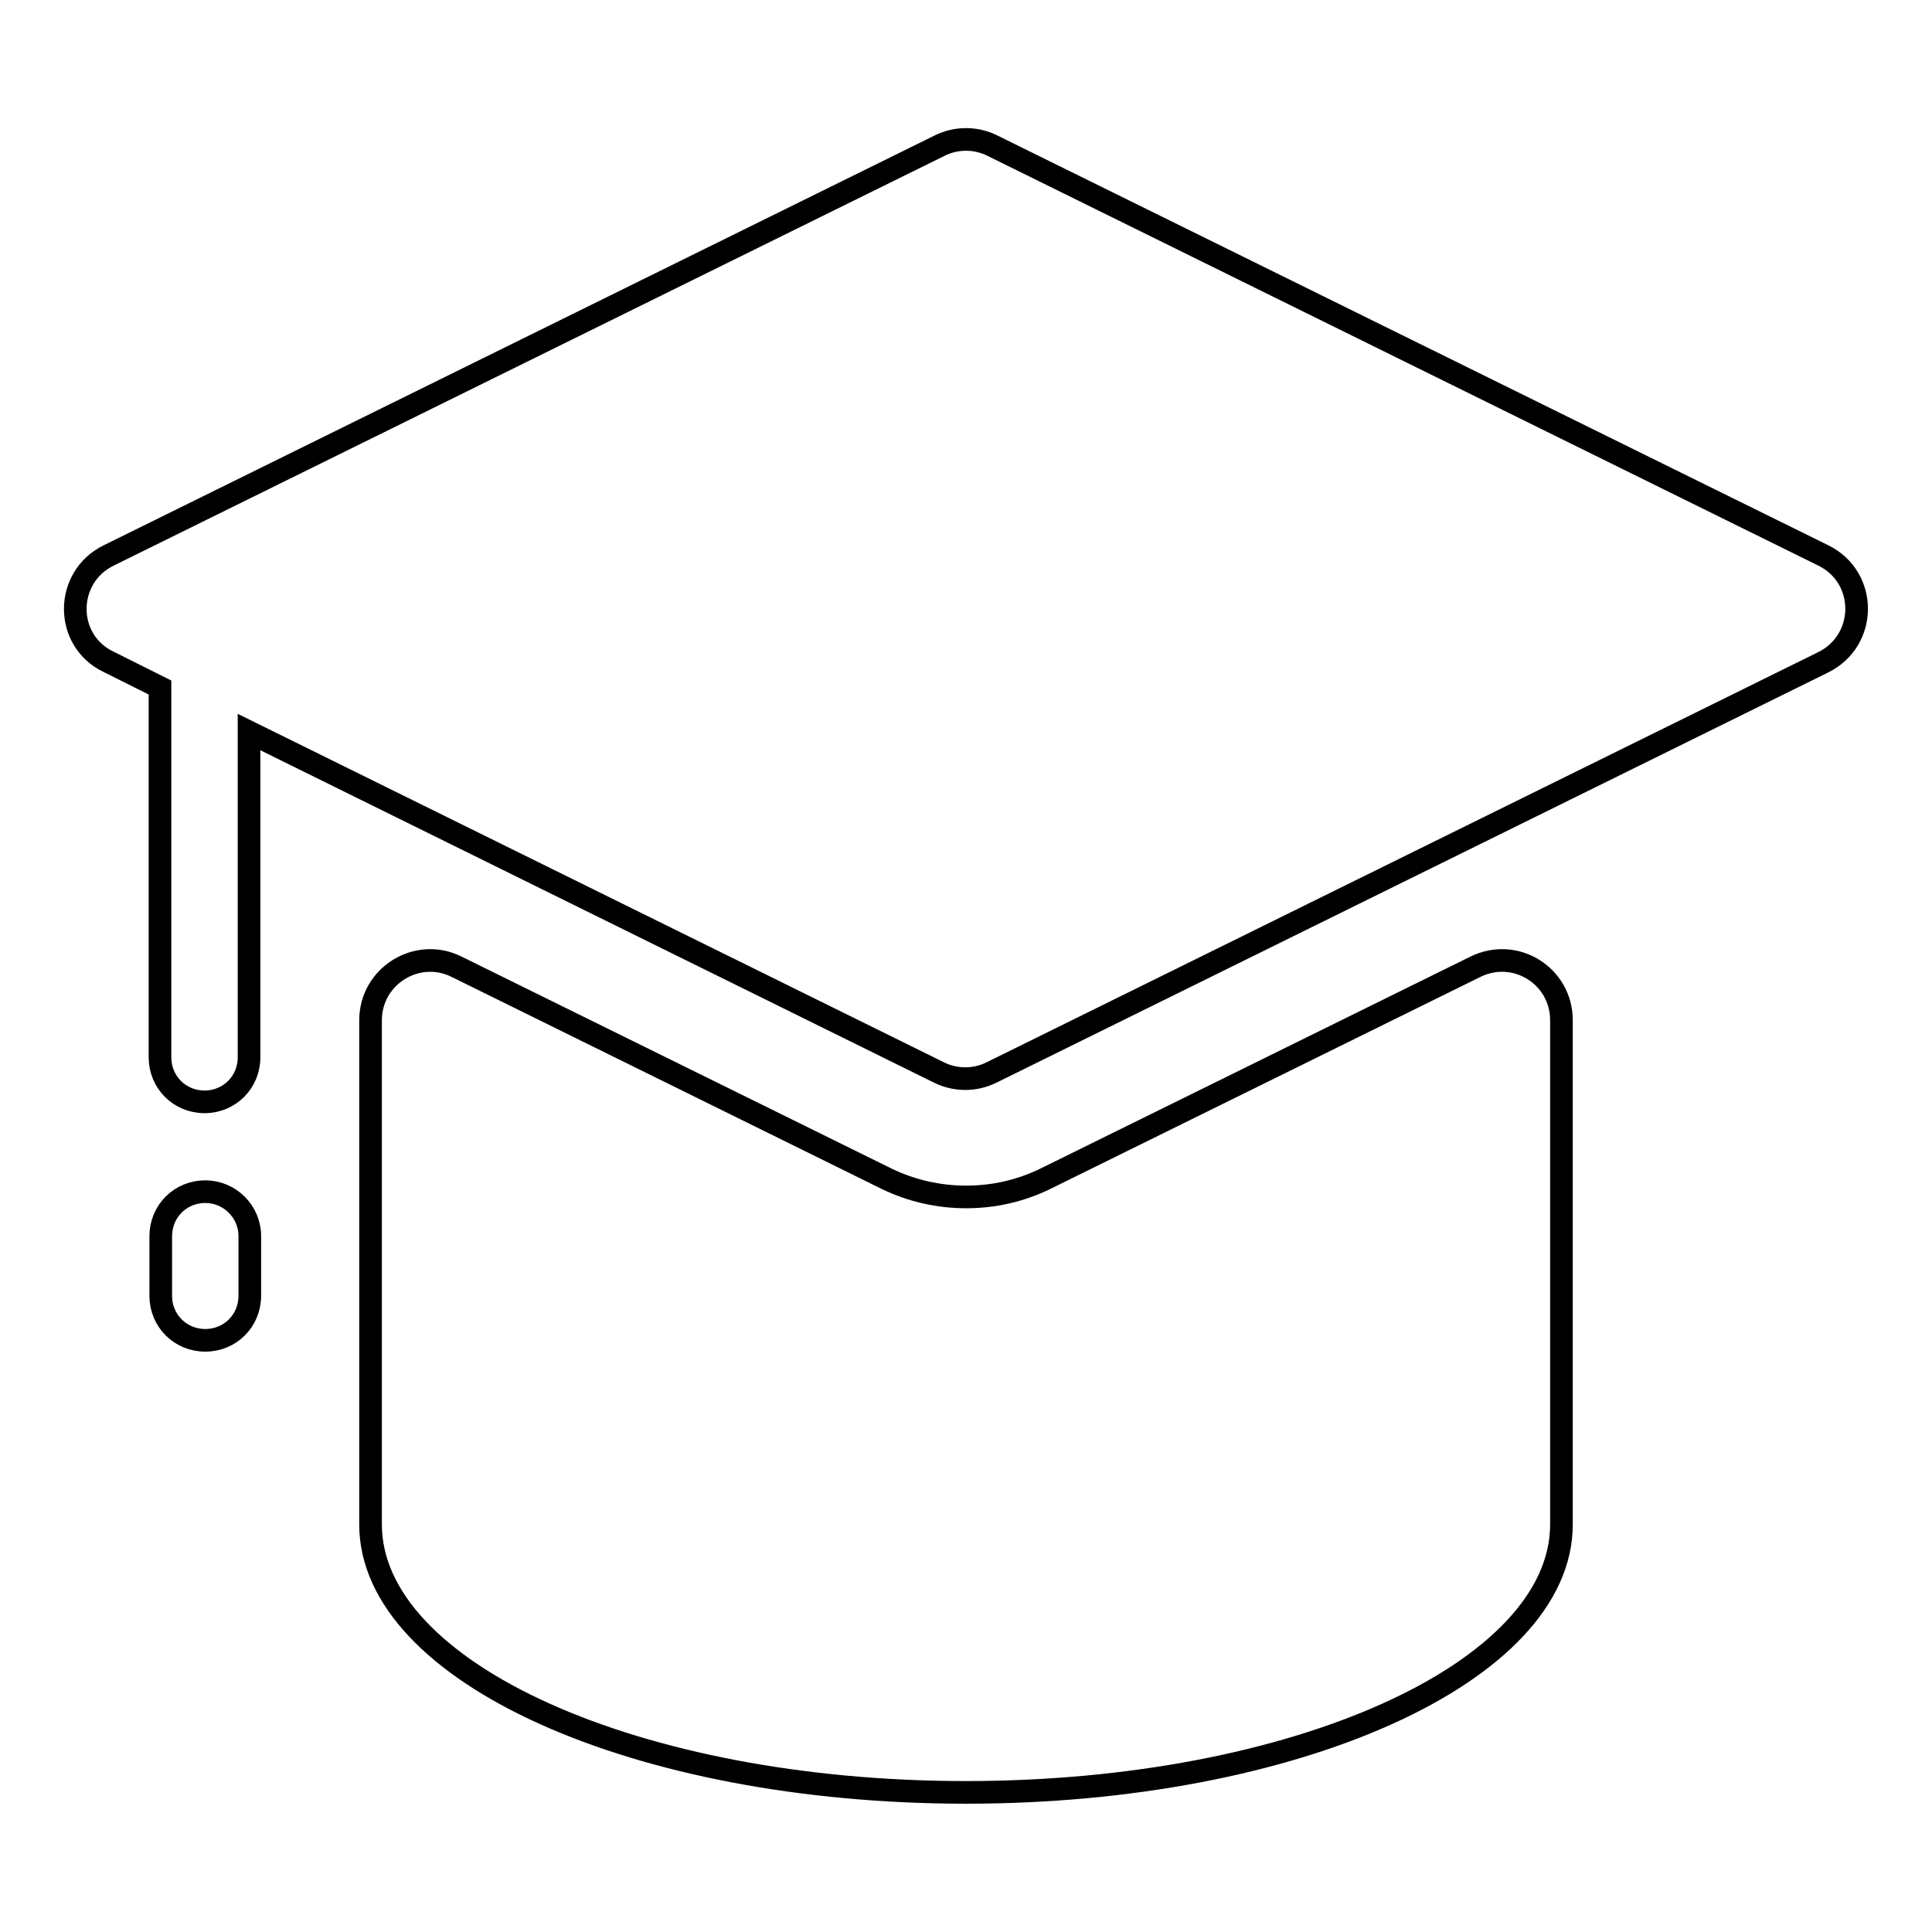 <?xml version="1.0" encoding="utf-8"?>
<!-- Svg Vector Icons : http://www.onlinewebfonts.com/icon -->
<!DOCTYPE svg PUBLIC "-//W3C//DTD SVG 1.1//EN" "http://www.w3.org/Graphics/SVG/1.1/DTD/svg11.dtd">
<svg version="1.1" xmlns="http://www.w3.org/2000/svg" xmlns:xlink="http://www.w3.org/1999/xlink" x="0px" y="0px" viewBox="0 0 256 256" enable-background="new 0 0 256 256" xml:space="preserve">
<g> <path stroke-width="3" fill-opacity="0" stroke="#000000"  d="M195.5,128.1l-57,28.1c-3.3,1.6-6.8,2.4-10.5,2.4c-3.6,0-7.2-0.8-10.5-2.4l-57-28.1 c-5.2-2.6-11.4,1.2-11.4,7.1V202c0,19.6,35.3,35.5,78.9,35.5c43.6,0,78.9-15.9,78.9-35.5v-66.8 C206.9,129.3,200.8,125.5,195.5,128.1L195.5,128.1z"/> <path stroke-width="3" fill-opacity="0" stroke="#000000"  d="M241.6,73.6L131.5,19.3c-2.2-1.1-4.8-1.1-7,0L14.4,73.6c-5.9,2.9-5.9,11.3,0,14.1l6.8,3.4v49 c0,3.3,2.6,5.9,5.9,5.9c3.3,0,5.9-2.6,5.9-5.9c0,0,0,0,0,0V97l91.4,45.1c2.2,1.1,4.8,1.1,7,0l110.1-54.3 C247.5,84.9,247.5,76.5,241.6,73.6z M27.2,157.9c-3.3,0-5.9,2.6-5.9,5.9v7.9c0,3.3,2.6,5.9,5.9,5.9c3.3,0,5.9-2.6,5.9-5.9v-7.9 C33.1,160.5,30.4,157.9,27.2,157.9L27.2,157.9z"/></g>
</svg>